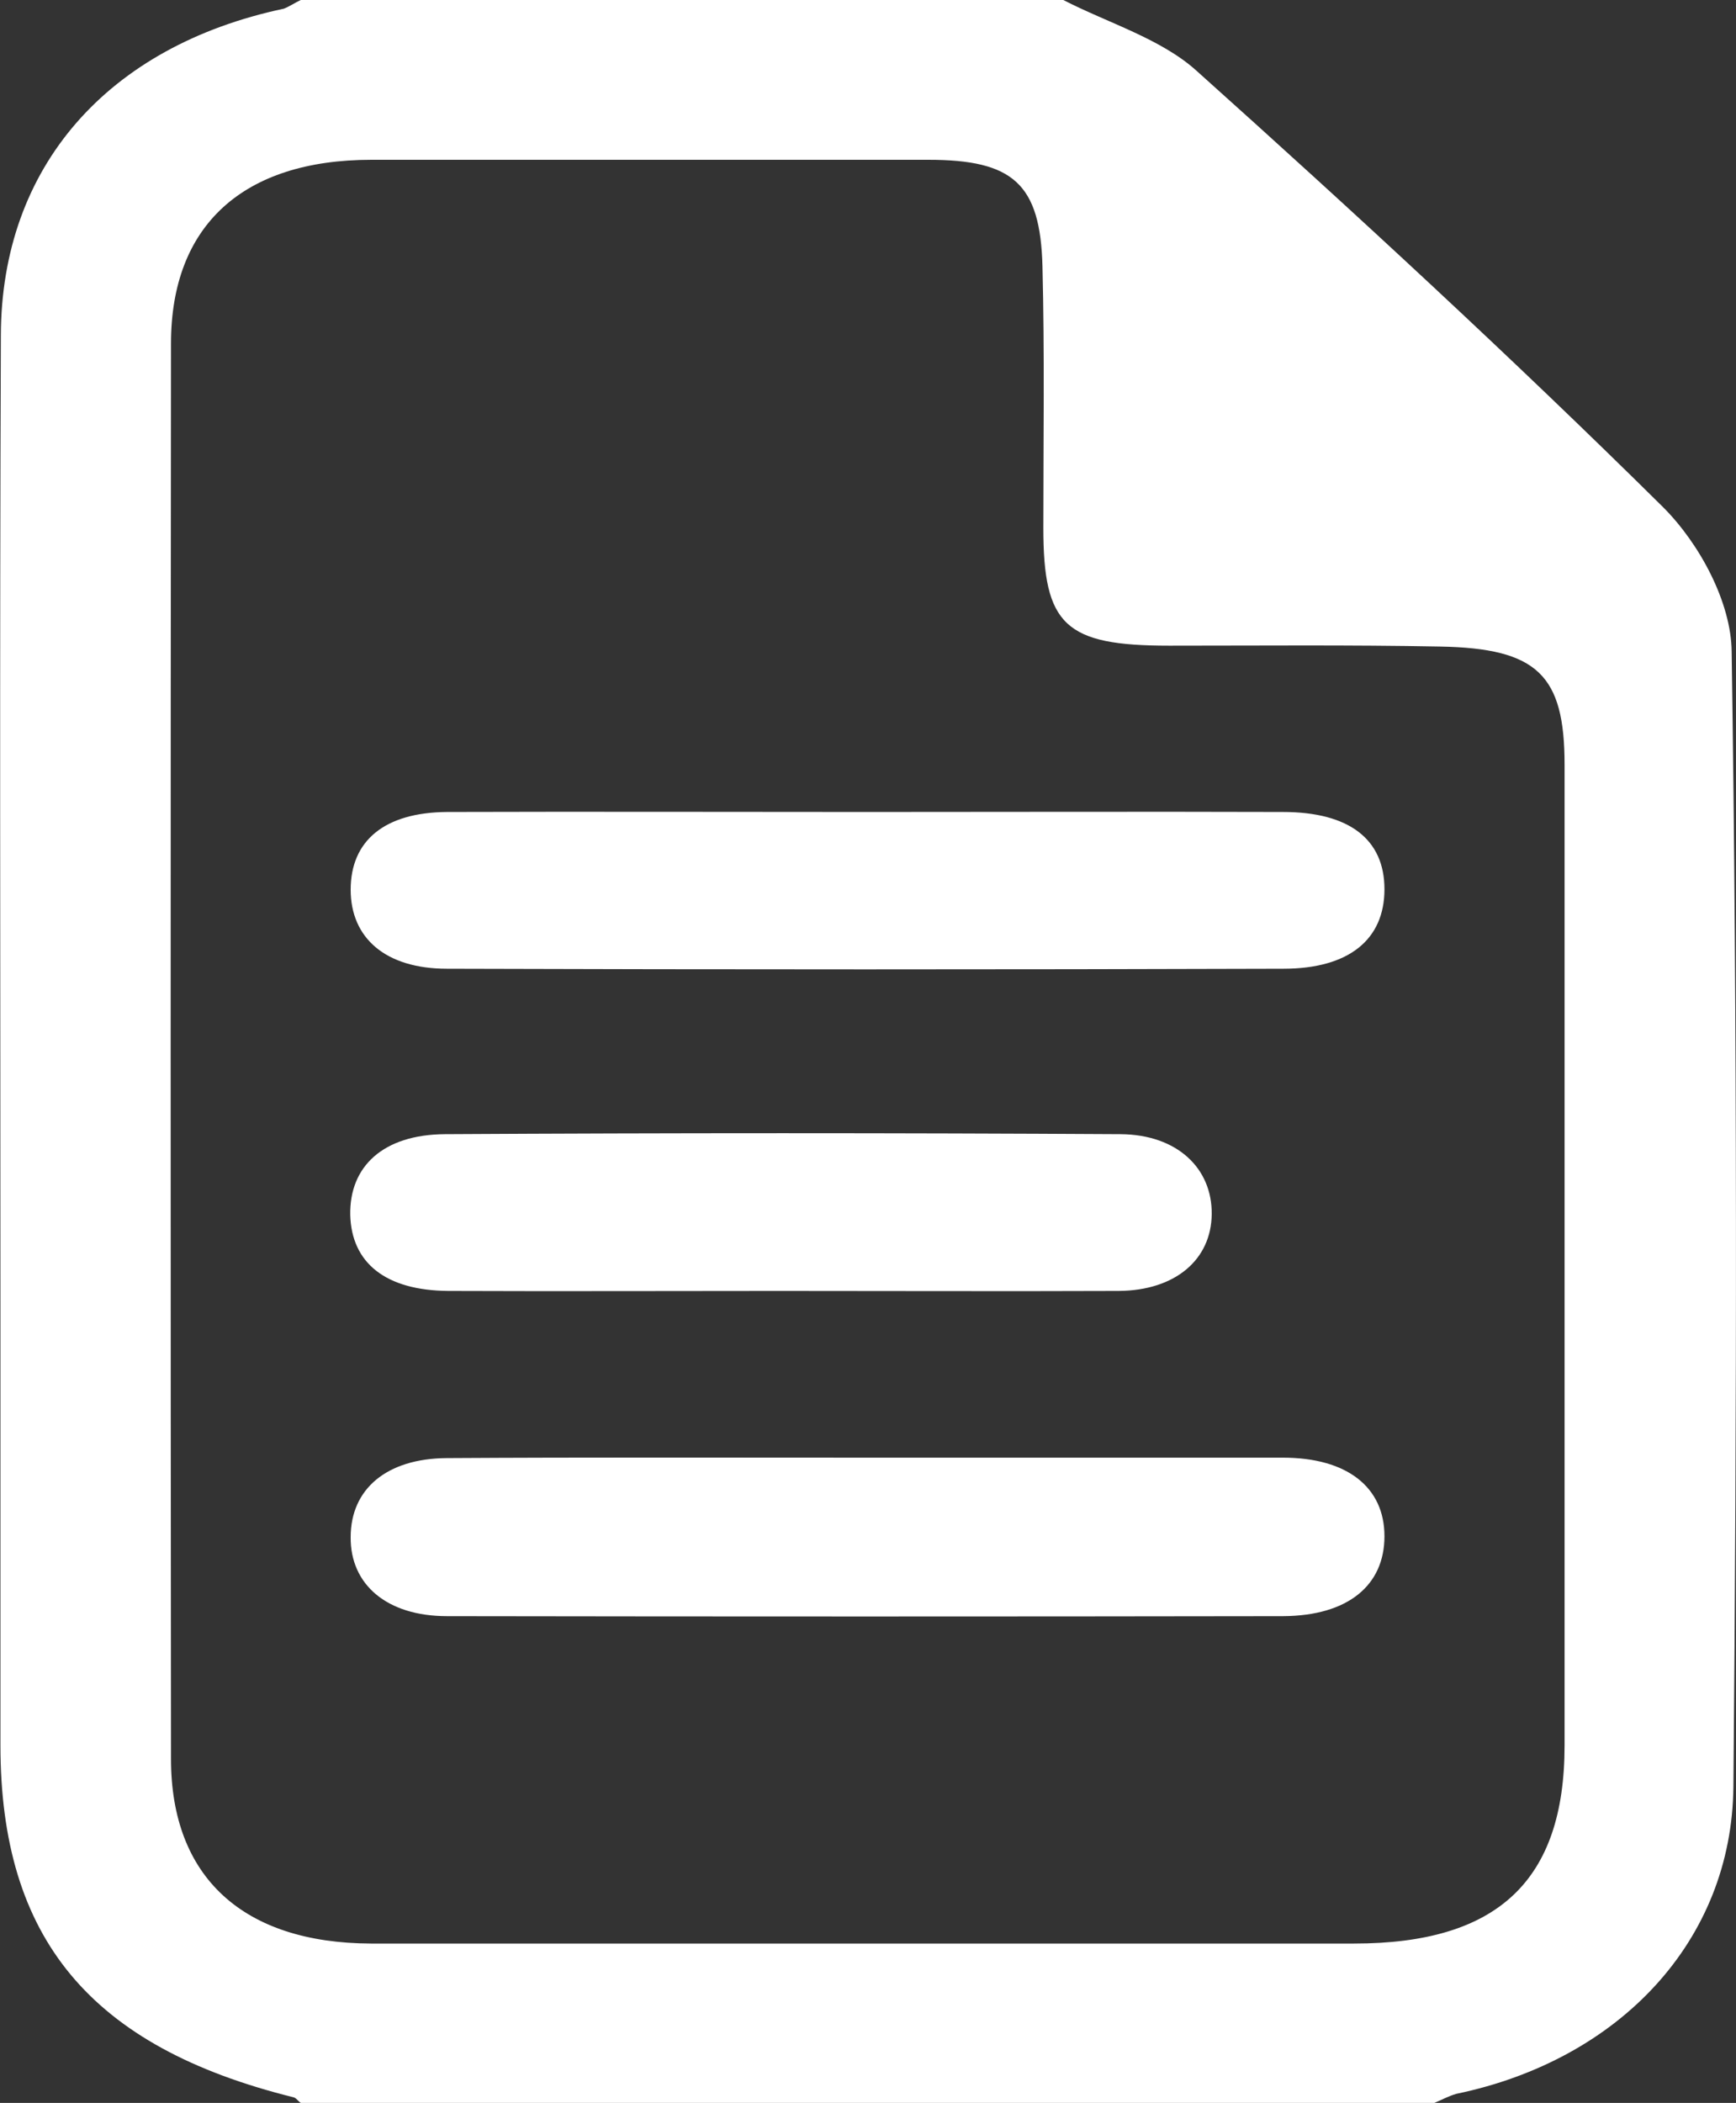 <?xml version="1.0" encoding="utf-8"?>
<!-- Generator: Adobe Illustrator 23.0.3, SVG Export Plug-In . SVG Version: 6.00 Build 0)  -->
<svg version="1.1" id="Calque_1" xmlns="http://www.w3.org/2000/svg" xmlns:xlink="http://www.w3.org/1999/xlink" x="0px" y="0px"
	 viewBox="0 0 40 48.43" style="enable-background:new 0 0 40 48.43;" xml:space="preserve">
<rect x="0" y="0" width="40" height="48.43" fill="#333333" stroke="none"/>
<style type="text/css">
	.st0{clip-path:url(#SVGID_2_);fill:#FFFFFF;}
</style>
<g>
	<defs>
		<rect id="SVGID_1_" width="40" height="48.43"/>
	</defs>
	<clipPath id="SVGID_2_">
		<use xlink:href="#SVGID_1_"  style="overflow:visible;"/>
	</clipPath>
	<path class="st0" d="M19.87,44.76c3.78,0,7.55,0,11.33,0c3.31,0,4.85-1.45,4.85-4.56c0-7.53,0-15.06,0-22.59
		c0-2.06-0.62-2.68-2.87-2.72c-2.08-0.04-4.16-0.02-6.24-0.02c-2.4,0-2.9-0.47-2.9-2.71c0-2.01,0.03-4.02-0.02-6.03
		c-0.05-1.9-0.68-2.45-2.63-2.45c-4.28,0-8.55,0-12.83,0C5.6,3.68,3.94,5.19,3.94,7.91c-0.01,10.87-0.01,21.73,0,32.6
		c0,2.72,1.66,4.24,4.61,4.25C12.32,44.76,16.09,44.76,19.87,44.76 M33.05,48.43H6.93c-0.06-0.04-0.11-0.12-0.17-0.13
		c-4.67-1.16-6.75-3.65-6.75-8.11c0-3.4,0-6.81,0-10.21c0-7.42-0.02-14.84,0.01-22.26c0.01-3.88,2.46-6.66,6.52-7.52
		C6.67,0.15,6.8,0.06,6.93,0H24.5c1.03,0.53,2.25,0.89,3.07,1.63c3.66,3.28,7.27,6.61,10.75,10.05c0.85,0.85,1.57,2.2,1.58,3.33
		c0.13,8.71,0.12,17.42,0.04,26.13c-0.03,3.56-2.63,6.3-6.38,7.08C33.38,48.27,33.22,48.36,33.05,48.43"/>
	<path class="st0" d="M19.98,33.57c3.19,0,6.39,0,9.58,0c1.48,0,2.34,0.68,2.34,1.81c0,1.13-0.84,1.83-2.33,1.84
		c-6.42,0.01-12.85,0.01-19.27,0c-1.39,0-2.23-0.73-2.22-1.82c0-1.11,0.83-1.81,2.21-1.82C13.52,33.56,16.75,33.57,19.98,33.57"/>
	<path class="st0" d="M19.98,18.7c3.19,0,6.39-0.01,9.58,0c1.53,0,2.34,0.63,2.34,1.78c0,1.15-0.81,1.83-2.33,1.83
		c-6.42,0.02-12.85,0.02-19.27,0c-1.42,0-2.22-0.71-2.22-1.82c0-1.13,0.78-1.78,2.22-1.79C13.52,18.69,16.75,18.7,19.98,18.7"/>
	<path class="st0" d="M17.94,29.73c-2.54,0-5.07,0.01-7.61,0c-1.44-0.01-2.23-0.64-2.26-1.75c-0.02-1.12,0.76-1.85,2.18-1.86
		c5.19-0.03,10.38-0.03,15.57,0c1.31,0.01,2.11,0.79,2.1,1.84c-0.01,1.05-0.84,1.76-2.14,1.77C23.17,29.74,20.56,29.73,17.94,29.73"
		/>
</g>
</svg>
